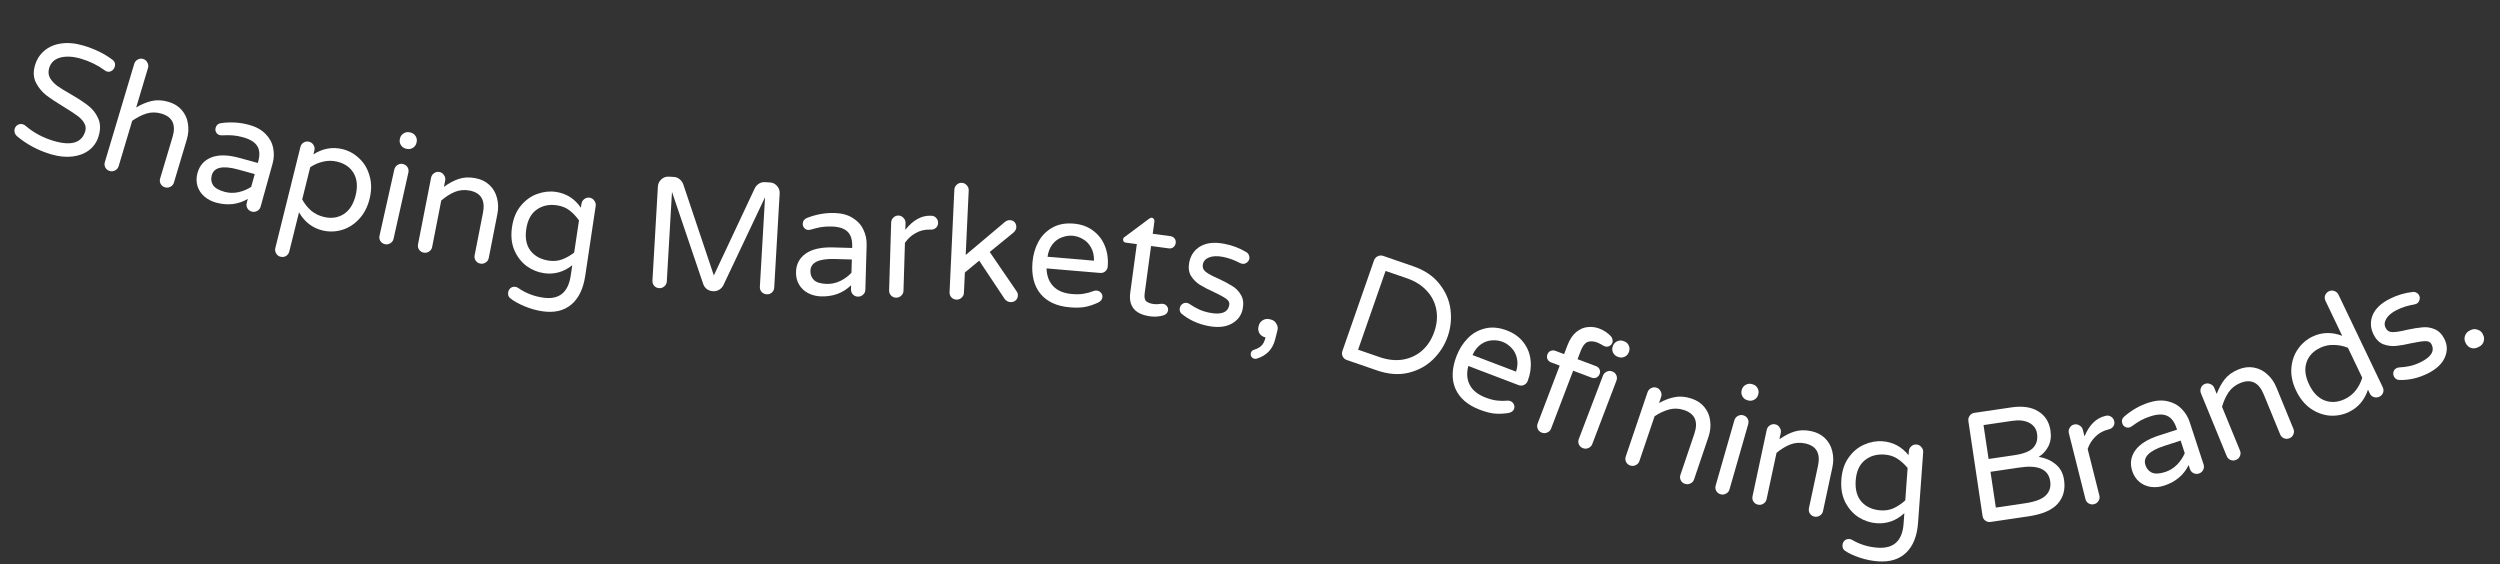 <svg width="1435" height="324" viewBox="0 0 1435 324" fill="none" xmlns="http://www.w3.org/2000/svg">
<rect x="0" y="0" width="1435" height="324" fill="#333333" stroke="none"/>
<path d="M29.232 88.546C21.873 86.355 15.396 82.912 9.802 78.217C9.193 77.721 8.753 77.085 8.482 76.31C8.227 75.478 8.214 74.685 8.44 73.933C8.737 72.948 9.308 72.204 10.155 71.699C11.077 71.154 12.06 71.036 13.103 71.347C13.682 71.519 14.198 71.799 14.649 72.186C19.265 76.147 24.615 79.034 30.699 80.846C40.839 83.865 46.912 82.047 48.917 75.39C49.441 73.653 49.21 72.007 48.226 70.453C47.3 68.915 45.977 67.543 44.257 66.337C42.554 65.073 40.075 63.452 36.819 61.473C32.492 58.859 29.046 56.571 26.48 54.608C23.931 52.588 21.954 50.138 20.549 47.259C19.143 44.38 19.006 41.059 20.14 37.297C21.134 33.997 22.901 31.274 25.442 29.129C28 26.926 31.195 25.544 35.026 24.982C38.933 24.379 43.262 24.785 48.014 26.2C54.387 28.098 59.865 30.771 64.446 34.217C65.894 35.279 66.357 36.678 65.834 38.415C65.555 39.341 64.983 40.086 64.119 40.648C63.255 41.211 62.301 41.337 61.258 41.026C60.911 40.923 60.482 40.669 59.972 40.265C55.924 37.356 51.495 35.185 46.685 33.753C42.108 32.39 38.109 32.145 34.688 33.019C31.326 33.91 29.174 35.918 28.232 39.044C27.605 41.128 27.756 43.035 28.688 44.763C29.695 46.45 31.099 47.973 32.901 49.329C34.777 50.645 37.361 52.235 40.651 54.098C44.897 56.561 48.245 58.757 50.695 60.685C53.203 62.63 55.093 65.054 56.366 67.957C57.696 70.876 57.769 74.304 56.583 78.24C55.606 81.482 53.798 84.129 51.159 86.182C48.538 88.177 45.329 89.398 41.532 89.844C37.735 90.29 33.635 89.858 29.232 88.546Z" fill="white"/>
<path d="M62.926 98.132C61.825 97.807 61.01 97.156 60.481 96.18C59.952 95.204 59.852 94.166 60.181 93.066L77.036 36.674C77.365 35.574 78.019 34.758 78.998 34.228C79.994 33.64 81.043 33.508 82.144 33.834C83.246 34.16 84.052 34.839 84.564 35.873C85.15 36.866 85.279 37.912 84.95 39.013L78.172 61.691C81.103 59.909 84.06 58.671 87.044 57.977C90.028 57.282 93.259 57.449 96.738 58.477C99.927 59.419 102.456 60.986 104.325 63.178C106.252 65.386 107.435 67.974 107.873 70.94C108.369 73.924 108.15 76.98 107.215 80.108L99.84 104.784C99.511 105.885 98.828 106.692 97.791 107.205C96.812 107.735 95.772 107.838 94.671 107.512C93.569 107.187 92.754 106.536 92.225 105.56C91.697 104.584 91.597 103.546 91.926 102.446L99.041 78.638C101.154 71.571 99.021 67.095 92.643 65.211C89.744 64.354 86.91 64.336 84.14 65.157C81.429 65.995 78.678 67.388 75.887 69.337L68.096 95.404C67.767 96.505 67.084 97.312 66.047 97.825C65.068 98.355 64.028 98.458 62.926 98.132Z" fill="white"/>
<path d="M123.984 116.29C121.419 115.586 119.174 114.405 117.25 112.748C115.384 111.108 114.085 109.121 113.352 106.788C112.636 104.397 112.642 101.891 113.37 99.269C114.567 94.959 117.212 91.986 121.306 90.351C125.457 88.732 130.827 88.828 137.415 90.636L147.997 93.542L148.191 92.843C149.258 88.998 149.065 85.967 147.61 83.749C146.214 81.548 143.504 79.894 139.481 78.79C137.266 78.182 135.235 77.812 133.389 77.681C131.601 77.567 129.561 77.571 127.268 77.694C126.769 77.682 126.374 77.636 126.083 77.556C125.208 77.316 124.539 76.788 124.076 75.971C123.613 75.154 123.51 74.279 123.769 73.347C124.206 71.775 125.271 70.876 126.965 70.651C132.503 69.915 137.837 70.251 142.968 71.659C146.99 72.764 150.145 74.508 152.433 76.891C154.778 79.291 156.228 81.977 156.783 84.951C157.412 87.882 157.306 90.862 156.464 93.892L149.596 118.62C149.289 119.727 148.622 120.547 147.596 121.08C146.627 121.63 145.589 121.752 144.482 121.448C143.374 121.144 142.546 120.509 141.999 119.544C141.451 118.578 141.331 117.542 141.638 116.435L142.269 114.163C136.726 117.406 130.631 118.115 123.984 116.29ZM128.899 110.116C131.464 110.82 134.112 110.889 136.842 110.322C139.588 109.697 142.036 108.676 144.187 107.26L146.225 99.92L136.693 97.303C127.889 94.886 122.849 95.978 121.571 100.581C120.988 102.678 121.219 104.559 122.262 106.225C123.363 107.907 125.576 109.204 128.899 110.116Z" fill="white"/>
<path d="M160.999 147.362C159.884 147.088 159.046 146.446 158.487 145.437C157.913 144.487 157.765 143.455 158.042 142.34L172.45 84.34C172.727 83.225 173.342 82.38 174.295 81.804C175.248 81.229 176.282 81.078 177.397 81.352C178.513 81.626 179.358 82.238 179.931 83.189C180.564 84.153 180.742 85.193 180.465 86.308L179.896 88.596C185.29 85.19 190.864 84.193 196.618 85.606C200.258 86.5 203.46 88.282 206.222 90.953C209.059 93.579 211.03 96.927 212.137 100.997C213.318 105.022 213.318 109.411 212.137 114.164C210.956 118.916 208.894 122.83 205.95 125.904C203.079 128.935 199.766 130.985 196.012 132.055C192.331 133.081 188.67 133.147 185.03 132.253C179.276 130.839 174.81 127.377 171.632 121.865L166.056 144.308C165.765 145.482 165.143 146.356 164.19 146.931C163.237 147.507 162.173 147.65 160.999 147.362ZM185.743 124.49C190.088 125.557 193.924 125.036 197.251 122.928C200.579 120.819 202.869 117.241 204.123 112.195C205.376 107.149 205.024 102.923 203.067 99.516C201.11 96.11 197.959 93.873 193.615 92.806C190.914 92.142 188.207 92.131 185.493 92.772C182.853 93.369 180.375 94.441 178.06 95.989L173.468 114.472C174.793 116.914 176.476 119.039 178.519 120.848C180.634 122.613 183.043 123.827 185.743 124.49Z" fill="white"/>
<path d="M233.018 85.333C231.778 85.059 230.815 84.381 230.127 83.3C229.44 82.219 229.235 81.059 229.512 79.82L229.591 79.466C229.868 78.228 230.549 77.263 231.632 76.574C232.716 75.885 233.877 75.678 235.117 75.952L235.648 76.07C236.888 76.344 237.852 77.021 238.539 78.102C239.226 79.183 239.432 80.343 239.154 81.582L239.075 81.936C238.798 83.175 238.117 84.139 237.034 84.828C235.951 85.517 234.789 85.725 233.549 85.451L233.018 85.333ZM220.937 140.153C219.816 139.905 218.957 139.313 218.361 138.376C217.765 137.439 217.593 136.41 217.844 135.289L226.339 97.323C226.59 96.202 227.185 95.343 228.124 94.746C229.076 94.09 230.113 93.885 231.235 94.134C232.415 94.395 233.303 94.994 233.899 95.93C234.495 96.867 234.661 97.926 234.397 99.106L225.902 137.072C225.651 138.193 225.026 139.045 224.028 139.629C223.089 140.227 222.059 140.401 220.937 140.153Z" fill="white"/>
<path d="M243.169 145C242.041 144.781 241.167 144.212 240.547 143.291C239.926 142.37 239.727 141.346 239.948 140.219L247.435 102.041C247.656 100.914 248.228 100.039 249.15 99.417C250.085 98.736 251.116 98.505 252.244 98.724C253.371 98.942 254.24 99.542 254.848 100.522C255.528 101.454 255.757 102.484 255.536 103.611L254.821 107.26C257.565 105.206 260.388 103.69 263.291 102.713C266.193 101.736 269.425 101.593 272.986 102.283C276.25 102.916 278.918 104.234 280.99 106.237C283.121 108.251 284.548 110.714 285.271 113.625C286.053 116.548 286.13 119.612 285.502 122.815L280.545 148.089C280.324 149.217 279.723 150.085 278.741 150.695C277.818 151.317 276.793 151.519 275.665 151.3C274.537 151.081 273.663 150.512 273.043 149.591C272.422 148.67 272.223 147.646 272.444 146.519L277.226 122.135C278.645 114.897 276.09 110.645 269.561 109.379C266.594 108.804 263.772 109.057 261.095 110.139C258.478 111.233 255.874 112.884 253.285 115.092L248.05 141.789C247.829 142.917 247.227 143.785 246.245 144.395C245.322 145.017 244.297 145.219 243.169 145Z" fill="white"/>
<path d="M311.329 178.672C307.86 178.159 304.428 177.193 301.034 175.774C297.64 174.355 294.905 172.819 292.829 171.168C291.851 170.351 291.469 169.225 291.684 167.79C291.827 166.833 292.286 166.015 293.06 165.335C293.885 164.723 294.806 164.493 295.823 164.643C296.301 164.714 296.821 164.913 297.384 165.241C301.589 168.186 306.353 170.052 311.676 170.839C320.826 172.193 326.131 167.997 327.59 158.251L328.489 152.242C323.562 156.158 318.109 157.673 312.128 156.788C308.6 156.266 305.29 154.89 302.201 152.661C299.18 150.38 296.852 147.347 295.218 143.56C293.593 139.714 293.156 135.28 293.908 130.257C294.66 125.234 296.372 121.148 299.044 117.999C301.725 114.79 304.84 112.562 308.389 111.314C312.006 110.016 315.579 109.628 319.108 110.15C325.089 111.035 329.862 114.064 333.428 119.236L333.764 116.994C333.934 115.858 334.466 114.959 335.36 114.297C336.263 113.574 337.282 113.298 338.418 113.466C339.555 113.634 340.449 114.194 341.101 115.146C341.822 116.047 342.098 117.066 341.928 118.202L335.928 158.293C334.8 165.827 332.108 171.357 327.851 174.883C323.595 178.409 318.087 179.672 311.329 178.672ZM314.947 149.596C317.758 150.012 320.329 149.781 322.661 148.904C324.993 148.027 327.298 146.718 329.576 144.977L332.341 126.501C330.672 124.176 328.85 122.256 326.876 120.742C324.902 119.228 322.509 118.262 319.698 117.846C315.213 117.183 311.329 118.014 308.047 120.34C304.833 122.614 302.841 126.323 302.072 131.465C301.302 136.607 302.117 140.761 304.516 143.928C306.984 147.043 310.461 148.933 314.947 149.596Z" fill="white"/>
<path d="M378.341 165.394C377.194 165.328 376.251 164.881 375.512 164.051C374.773 163.222 374.436 162.233 374.503 161.087L377.631 107.037C377.726 105.407 378.38 104.052 379.593 102.97C380.81 101.829 382.233 101.305 383.862 101.398L386.85 101.569C388.057 101.638 389.123 102.062 390.047 102.842C391.031 103.625 391.733 104.574 392.153 105.688L409.739 158.107L433.258 108.04C433.804 106.981 434.58 106.117 435.588 105.448C436.656 104.783 437.794 104.485 439.001 104.554L441.989 104.725C443.618 104.818 444.972 105.501 446.049 106.774C447.129 107.986 447.622 109.407 447.528 111.037L444.399 165.087C444.333 166.234 443.884 167.177 443.054 167.917C442.224 168.656 441.236 168.993 440.089 168.928C438.942 168.862 437.969 168.413 437.169 167.58C436.43 166.75 436.094 165.762 436.16 164.615L439.137 113.191L415.23 163.69C414.68 164.809 413.841 165.7 412.713 166.362C411.649 166.967 410.482 167.233 409.215 167.161C407.947 167.088 406.79 166.689 405.742 165.963C404.757 165.18 404.057 164.201 403.641 163.027L385.719 110.134L382.742 161.558C382.675 162.705 382.197 163.646 381.306 164.383C380.476 165.122 379.488 165.459 378.341 165.394Z" fill="white"/>
<path d="M471.296 170.129C468.637 170.055 466.175 169.441 463.909 168.288C461.704 167.138 459.966 165.516 458.695 163.424C457.426 161.271 456.83 158.835 456.907 156.116C457.035 151.644 458.889 148.127 462.47 145.567C466.111 143.008 471.347 141.825 478.176 142.018L489.144 142.327L489.165 141.601C489.279 137.613 488.363 134.714 486.419 132.905C484.535 131.098 481.508 130.136 477.338 130.018C475.042 129.954 472.982 130.077 471.158 130.389C469.395 130.702 467.416 131.191 465.219 131.854C464.732 131.962 464.338 132.011 464.036 132.003C463.129 131.977 462.353 131.623 461.707 130.939C461.061 130.256 460.752 129.43 460.78 128.463C460.826 126.832 461.645 125.706 463.235 125.085C468.434 123.054 473.692 122.114 479.011 122.263C483.181 122.381 486.662 123.326 489.454 125.098C492.306 126.872 494.359 129.137 495.611 131.894C496.925 134.592 497.537 137.513 497.448 140.655L496.717 166.309C496.684 167.458 496.234 168.413 495.365 169.174C494.557 169.938 493.579 170.304 492.431 170.271C491.283 170.239 490.327 169.819 489.564 169.011C488.8 168.203 488.435 167.225 488.468 166.077L488.535 163.72C483.932 168.187 478.186 170.324 471.296 170.129ZM474.585 162.964C477.244 163.039 479.831 162.477 482.344 161.278C484.86 160.018 486.992 158.445 488.739 156.559L488.956 148.944L479.075 148.666C469.949 148.409 465.318 150.667 465.182 155.442C465.12 157.617 465.796 159.39 467.208 160.761C468.681 162.133 471.14 162.867 474.585 162.964Z" fill="white"/>
<path d="M514.306 170.861C513.158 170.827 512.203 170.405 511.441 169.596C510.679 168.787 510.316 167.808 510.351 166.66L511.53 127.773C511.565 126.625 511.987 125.669 512.797 124.907C513.608 124.085 514.588 123.691 515.736 123.725C516.884 123.76 517.838 124.212 518.598 125.081C519.42 125.892 519.814 126.872 519.779 128.02L519.661 131.918C524.063 126.364 528.893 123.666 534.151 123.824L534.604 123.838C535.752 123.872 536.677 124.293 537.378 125.1C538.14 125.909 538.504 126.888 538.469 128.036C538.434 129.184 538.013 130.109 537.205 130.811C536.398 131.512 535.39 131.845 534.181 131.809L533.728 131.795C530.827 131.708 528.146 132.354 525.685 133.732C523.225 135.049 521.142 136.922 519.435 139.351L518.6 166.907C518.565 168.055 518.112 169.009 517.243 169.77C516.433 170.532 515.454 170.896 514.306 170.861Z" fill="white"/>
<path d="M548.931 171.977C547.784 171.924 546.836 171.487 546.088 170.665C545.339 169.844 544.992 168.859 545.046 167.712L547.796 108.92C547.85 107.773 548.288 106.825 549.11 106.076C549.934 105.267 550.92 104.889 552.068 104.942C553.215 104.995 554.162 105.462 554.908 106.344C555.716 107.168 556.094 108.154 556.04 109.301L554.307 146.352L576.8 127.42C577.742 126.677 578.667 126.326 579.572 126.368C580.961 126.432 581.94 126.871 582.507 127.684C583.134 128.5 583.423 129.451 583.372 130.538C583.324 131.565 582.763 132.568 581.688 133.547L568.096 144.63L583.476 167.129C584.043 167.942 584.307 168.772 584.267 169.617C584.211 170.825 583.773 171.773 582.954 172.461C582.135 173.15 581.121 173.466 579.913 173.41C579.309 173.382 578.713 173.203 578.123 172.873C577.533 172.544 577.039 172.097 576.642 171.534L562.052 149.616L553.836 156.407L553.289 168.093C553.236 169.241 552.768 170.188 551.885 170.934C551.064 171.682 550.079 172.03 548.931 171.977Z" fill="white"/>
<path d="M614.003 176.397C606.653 175.775 601.078 173.21 597.277 168.702C593.541 164.139 591.998 158.062 592.647 150.472C593.013 146.195 594.134 142.316 596.01 138.834C597.885 135.352 600.545 132.635 603.989 130.681C607.433 128.727 611.534 127.952 616.293 128.354C620.751 128.732 624.517 130.112 627.589 132.495C630.667 134.819 632.9 137.799 634.288 141.435C635.681 145.011 636.202 148.848 635.852 152.944C635.754 154.088 635.28 155.019 634.43 155.736C633.64 156.458 632.612 156.765 631.347 156.658L600.713 154.067C600.835 158.324 602.12 161.74 604.57 164.313C607.019 166.887 610.624 168.375 615.383 168.778C617.913 168.992 620.133 168.937 622.041 168.613C624.01 168.294 625.937 167.759 627.822 167.008C628.324 166.808 628.877 166.734 629.479 166.785C630.443 166.866 631.258 167.269 631.925 167.993C632.591 168.716 632.88 169.59 632.792 170.614C632.679 171.94 631.801 172.988 630.157 173.759C627.694 174.885 625.29 175.683 622.944 176.152C620.598 176.621 617.617 176.703 614.003 176.397ZM627.943 149.636C628.015 146.669 627.443 144.133 626.228 142.027C625.072 139.927 623.539 138.342 621.629 137.27C619.723 136.138 617.746 135.485 615.698 135.312C613.65 135.139 611.59 135.45 609.52 136.246C607.454 136.981 605.674 138.287 604.179 140.162C602.683 142.038 601.719 144.444 601.286 147.38L627.943 149.636Z" fill="white"/>
<path d="M660.29 181.589C651.541 180.419 647.701 175.88 648.77 167.972L652.537 140.112L646.155 139.259C645.675 139.195 645.276 138.989 644.957 138.641C644.706 138.242 644.613 137.802 644.678 137.323C644.759 136.724 645.097 136.251 645.693 135.903L659.534 125.585C660.146 125.118 660.692 124.916 661.171 124.98C661.651 125.044 662.016 125.276 662.267 125.676C662.578 126.083 662.701 126.526 662.636 127.006L661.664 134.195L671.821 135.553C672.84 135.689 673.635 136.131 674.205 136.878C674.775 137.625 674.991 138.508 674.853 139.527C674.724 140.485 674.281 141.28 673.524 141.911C672.776 142.482 671.892 142.699 670.874 142.563L660.716 141.205L657.047 168.346C656.731 170.683 657.068 172.252 658.057 173.056C659.115 173.807 660.483 174.295 662.161 174.519C663.359 174.679 664.582 174.66 665.829 174.46C666.077 174.433 666.325 174.405 666.573 174.377C666.88 174.357 667.244 174.375 667.663 174.431C668.502 174.543 669.207 174.973 669.777 175.72C670.355 176.407 670.583 177.2 670.462 178.099C670.276 179.477 669.445 180.433 667.969 180.968C665.486 181.734 662.926 181.941 660.29 181.589Z" fill="white"/>
<path d="M693.589 187.124C687.651 185.99 682.504 183.623 678.15 180.023C677.278 179.118 676.963 178.042 677.203 176.795C677.387 175.845 677.874 175.077 678.665 174.489C679.455 173.901 680.355 173.704 681.365 173.896C681.9 173.998 682.411 174.219 682.9 174.559C684.64 175.752 686.414 176.768 688.223 177.606C690.031 178.443 692.123 179.089 694.499 179.542C701.091 180.8 704.794 179.322 705.607 175.107C705.871 173.742 705.299 172.556 703.893 171.549C702.546 170.553 700.236 169.281 696.963 167.733C693.62 166.233 690.876 164.817 688.732 163.485C686.647 162.164 684.945 160.454 683.626 158.356C682.378 156.21 682.04 153.652 682.613 150.684C683.416 146.529 685.553 143.429 689.027 141.383C692.56 139.35 697.118 138.865 702.7 139.931C707.273 140.803 711.435 142.367 715.187 144.622C715.972 145.018 716.51 145.582 716.8 146.315C717.149 147.058 717.254 147.786 717.117 148.499C716.933 149.448 716.417 150.211 715.567 150.788C714.776 151.375 713.876 151.573 712.866 151.38C712.569 151.324 712.195 151.191 711.742 150.981C708.504 149.255 705.222 148.075 701.897 147.44C698.69 146.828 696.051 146.94 693.981 147.776C691.982 148.564 690.805 149.878 690.449 151.718C690.106 153.499 690.685 154.964 692.187 156.112C693.69 157.261 696.118 158.555 699.473 159.995C702.805 161.555 705.484 162.989 707.509 164.299C709.546 165.549 711.159 167.242 712.347 169.377C713.596 171.523 713.922 174.14 713.326 177.226C712.592 181.026 710.471 183.883 706.961 185.798C703.51 187.725 699.053 188.166 693.589 187.124Z" fill="white"/>
<path d="M719.886 205.884C719.182 205.708 718.633 205.29 718.238 204.631C717.902 203.986 717.823 203.312 718 202.609C718.237 201.671 718.862 201.048 719.875 200.74C721.564 200.227 722.937 199.479 723.996 198.497C725.054 197.515 725.865 195.911 726.427 193.683L726.075 193.595C724.726 193.258 723.672 192.497 722.911 191.31C722.224 190.079 722.051 188.789 722.391 187.441L722.525 186.914C722.865 185.565 723.623 184.54 724.798 183.836C726.047 183.088 727.346 182.883 728.695 183.22L729.575 183.439C730.924 183.776 731.942 184.56 732.629 185.791C733.39 186.977 733.6 188.245 733.259 189.593L731.949 194.781C730.528 200.408 727.043 204.087 721.493 205.817C720.95 205.993 720.414 206.015 719.886 205.884Z" fill="white"/>
<path d="M773.058 206.641C771.972 206.267 771.187 205.58 770.703 204.582C770.219 203.583 770.166 202.542 770.545 201.457L788.68 149.483C789.058 148.398 789.748 147.613 790.75 147.127C791.772 146.585 792.826 146.5 793.912 146.875L811.144 152.819C817.659 155.067 822.667 158.425 826.166 162.894C829.742 167.325 831.877 172.219 832.57 177.574C833.262 182.929 832.732 188.118 830.98 193.142C829.227 198.165 826.411 202.566 822.531 206.344C818.652 210.122 813.918 212.678 808.33 214.012C802.819 215.308 796.805 214.833 790.29 212.585L773.058 206.641ZM791.886 204.982C796.573 206.599 801.017 207.076 805.217 206.415C809.438 205.696 813.108 203.988 816.226 201.291C819.364 198.536 821.71 194.933 823.264 190.48C824.817 186.028 825.21 181.782 824.442 177.744C823.694 173.649 821.877 170.048 818.991 166.942C816.124 163.779 812.348 161.389 807.661 159.772L795.316 155.514L779.541 200.723L791.886 204.982Z" fill="white"/>
<path d="M849.363 235.171C842.47 232.546 837.823 228.546 835.424 223.169C833.102 217.757 833.31 211.496 836.048 204.387C837.59 200.381 839.748 196.965 842.52 194.139C845.293 191.314 848.607 189.438 852.462 188.512C856.317 187.586 860.476 187.972 864.94 189.672C869.121 191.263 872.357 193.627 874.648 196.763C876.96 199.843 878.277 203.321 878.599 207.195C878.943 211.013 878.376 214.841 876.899 218.677C876.486 219.749 875.771 220.512 874.754 220.966C873.794 221.441 872.72 221.453 871.534 221.001L842.802 210.064C841.733 214.185 842.018 217.819 843.657 220.966C845.296 224.113 848.347 226.536 852.811 228.235C855.184 229.139 857.333 229.698 859.259 229.914C861.241 230.15 863.242 230.168 865.263 229.967C865.802 229.914 866.354 229.995 866.919 230.21C867.823 230.554 868.494 231.165 868.934 232.044C869.373 232.923 869.407 233.842 869.038 234.801C868.56 236.042 867.424 236.806 865.629 237.093C862.947 237.496 860.413 237.598 858.027 237.402C855.641 237.205 852.753 236.461 849.363 235.171ZM870.216 213.319C871.111 210.49 871.267 207.897 870.685 205.541C870.159 203.206 869.126 201.26 867.588 199.704C866.071 198.091 864.352 196.919 862.43 196.188C860.509 195.457 858.443 195.187 856.231 195.38C854.04 195.517 851.965 196.279 850.005 197.668C848.045 199.057 846.448 201.101 845.214 203.801L870.216 213.319Z" fill="white"/>
<path d="M884.972 248.344C883.897 247.939 883.132 247.231 882.676 246.219C882.221 245.207 882.197 244.165 882.607 243.092L895.269 209.874L890.262 207.987C889.357 207.646 888.683 207.036 888.241 206.159C887.877 205.247 887.868 204.339 888.212 203.435C888.578 202.474 889.191 201.801 890.05 201.414C890.966 201.048 891.876 201.036 892.782 201.377L897.788 203.264L899.662 198.349C900.954 194.959 902.603 192.415 904.61 190.716C906.694 188.982 908.881 187.997 911.171 187.762C913.538 187.491 915.797 187.761 917.947 188.571C920.606 189.573 922.852 191.065 924.684 193.048C925.142 193.544 925.433 194.138 925.557 194.831C925.759 195.488 925.742 196.128 925.505 196.749C925.182 197.597 924.58 198.242 923.7 198.686C922.84 199.072 921.986 199.106 921.138 198.786C920.515 198.552 919.897 198.222 919.283 197.796C917.99 197.115 917.258 196.743 917.089 196.679C914.769 195.805 912.811 195.68 911.213 196.306C909.673 196.953 908.364 198.689 907.287 201.513L905.511 206.174L916.118 210.172C917.08 210.534 917.754 211.143 918.139 211.999C918.525 212.855 918.534 213.763 918.168 214.724C917.824 215.628 917.211 216.301 916.33 216.745C915.471 217.132 914.561 217.144 913.599 216.781L902.991 212.784L890.329 246.002C889.92 247.075 889.179 247.83 888.107 248.266C887.092 248.723 886.047 248.749 884.972 248.344Z" fill="white"/>
<path d="M928.422 204.73C927.234 204.282 926.377 203.474 925.851 202.307C925.326 201.14 925.289 199.963 925.741 198.777L925.871 198.438C926.323 197.252 927.135 196.395 928.306 195.867C929.478 195.339 930.658 195.299 931.846 195.747L932.355 195.939C933.543 196.387 934.4 197.194 934.926 198.361C935.451 199.529 935.488 200.705 935.036 201.892L934.906 202.231C934.454 203.417 933.642 204.274 932.471 204.802C931.299 205.329 930.119 205.369 928.931 204.922L928.422 204.73ZM908.597 257.247C907.522 256.842 906.757 256.134 906.301 255.123C905.846 254.111 905.823 253.068 906.232 251.995L920.089 215.642C920.498 214.568 921.211 213.803 922.226 213.346C923.263 212.832 924.319 212.778 925.394 213.183C926.525 213.609 927.319 214.328 927.774 215.34C928.23 216.351 928.242 217.422 927.812 218.552L913.954 254.905C913.545 255.979 912.804 256.733 911.732 257.169C910.717 257.626 909.672 257.653 908.597 257.247Z" fill="white"/>
<path d="M935.744 267.197C934.655 266.832 933.864 266.152 933.371 265.158C932.878 264.164 932.816 263.123 933.185 262.035L945.674 225.189C946.042 224.101 946.725 223.31 947.723 222.815C948.74 222.263 949.793 222.17 950.882 222.535C951.971 222.9 952.753 223.608 953.226 224.659C953.776 225.673 953.867 226.723 953.498 227.811L952.305 231.332C955.298 229.658 958.299 228.527 961.306 227.941C964.314 227.354 967.537 227.638 970.977 228.79C974.13 229.847 976.601 231.503 978.389 233.761C980.235 236.037 981.323 238.665 981.653 241.645C982.041 244.644 981.711 247.69 980.663 250.782L972.395 275.174C972.027 276.262 971.315 277.044 970.26 277.519C969.262 278.014 968.219 278.079 967.13 277.714C966.041 277.349 965.25 276.669 964.757 275.675C964.264 274.681 964.202 273.64 964.57 272.552L972.547 249.019C974.915 242.033 972.946 237.484 966.64 235.371C963.774 234.41 960.942 234.29 958.144 235.011C955.404 235.75 952.603 237.044 949.743 238.891L941.01 264.657C940.641 265.745 939.929 266.527 938.874 267.002C937.877 267.497 936.833 267.561 935.744 267.197Z" fill="white"/>
<path d="M1002.9 229.696C1001.68 229.35 1000.76 228.617 1000.14 227.497C999.516 226.378 999.38 225.208 999.73 223.988L999.83 223.639C1000.18 222.419 1000.92 221.497 1002.04 220.873C1003.16 220.248 1004.33 220.11 1005.56 220.456L1006.08 220.605C1007.3 220.951 1008.22 221.684 1008.84 222.803C1009.47 223.922 1009.6 225.092 1009.25 226.313L1009.15 226.661C1008.8 227.882 1008.07 228.804 1006.94 229.428C1005.82 230.052 1004.65 230.191 1003.43 229.845L1002.9 229.696ZM987.594 283.703C986.489 283.39 985.667 282.748 985.127 281.778C984.588 280.808 984.477 279.771 984.794 278.667L995.525 241.271C995.842 240.167 996.487 239.345 997.46 238.804C998.449 238.205 999.497 238.062 1000.6 238.375C1001.76 238.705 1002.62 239.355 1003.16 240.325C1003.69 241.295 1003.8 242.361 1003.46 243.524L992.733 280.919C992.416 282.023 991.742 282.838 990.711 283.362C989.738 283.903 988.699 284.017 987.594 283.703Z" fill="white"/>
<path d="M1009.08 289.675C1007.96 289.437 1007.1 288.852 1006.49 287.921C1005.89 286.99 1005.71 285.963 1005.95 284.839L1014.09 246.797C1014.33 245.673 1014.92 244.809 1015.85 244.203C1016.8 243.538 1017.83 243.325 1018.96 243.562C1020.08 243.8 1020.94 244.414 1021.53 245.405C1022.19 246.349 1022.41 247.382 1022.17 248.505L1021.39 252.141C1024.17 250.134 1027.02 248.667 1029.93 247.74C1032.85 246.813 1036.09 246.725 1039.64 247.476C1042.89 248.164 1045.53 249.528 1047.57 251.565C1049.67 253.616 1051.05 256.103 1051.72 259.026C1052.46 261.962 1052.48 265.026 1051.8 268.218L1046.4 293.403C1046.16 294.526 1045.55 295.384 1044.55 295.977C1043.62 296.583 1042.59 296.767 1041.47 296.529C1040.34 296.291 1039.48 295.707 1038.88 294.776C1038.27 293.844 1038.09 292.817 1038.33 291.694L1043.53 267.396C1045.08 260.184 1042.6 255.889 1036.09 254.512C1033.13 253.886 1030.31 254.091 1027.61 255.127C1024.97 256.176 1022.34 257.782 1019.72 259.945L1014.02 286.548C1013.78 287.671 1013.16 288.53 1012.17 289.123C1011.24 289.729 1010.21 289.913 1009.08 289.675Z" fill="white"/>
<path d="M1078 322.21C1074.51 321.959 1071.01 321.255 1067.52 320.096C1064.02 318.937 1061.18 317.613 1058.99 316.122C1057.95 315.381 1057.48 314.287 1057.59 312.84C1057.66 311.875 1058.05 311.024 1058.77 310.288C1059.55 309.616 1060.45 309.317 1061.47 309.39C1061.95 309.425 1062.49 309.584 1063.07 309.868C1067.49 312.487 1072.38 313.989 1077.75 314.373C1086.98 315.032 1091.95 310.447 1092.66 300.618L1093.1 294.558C1088.48 298.835 1083.16 300.758 1077.13 300.327C1073.57 300.072 1070.17 298.95 1066.92 296.96C1063.73 294.914 1061.18 292.064 1059.26 288.412C1057.35 284.699 1056.57 280.31 1056.94 275.244C1057.31 270.179 1058.7 265.975 1061.13 262.633C1063.55 259.23 1066.49 256.773 1069.93 255.262C1073.44 253.694 1076.97 253.038 1080.53 253.292C1086.56 253.723 1091.55 256.383 1095.5 261.272L1095.67 259.011C1095.75 257.865 1096.21 256.928 1097.05 256.2C1097.9 255.412 1098.89 255.059 1100.04 255.141C1101.18 255.223 1102.12 255.714 1102.84 256.614C1103.63 257.459 1103.98 258.454 1103.9 259.599L1100.97 300.031C1100.42 307.629 1098.16 313.347 1094.19 317.184C1090.21 321.022 1084.82 322.697 1078 322.21ZM1079.39 292.942C1082.23 293.145 1084.77 292.721 1087.03 291.67C1089.29 290.619 1091.49 289.14 1093.63 287.232L1094.97 268.599C1093.13 266.406 1091.17 264.629 1089.08 263.268C1087 261.907 1084.54 261.125 1081.71 260.922C1077.18 260.599 1073.38 261.721 1070.28 264.288C1067.25 266.798 1065.55 270.647 1065.17 275.833C1064.8 281.019 1065.93 285.1 1068.56 288.076C1071.26 290.997 1074.87 292.619 1079.39 292.942Z" fill="white"/>
<path d="M1142.62 299.585C1141.48 299.753 1140.47 299.505 1139.58 298.842C1138.68 298.18 1138.15 297.281 1137.98 296.144L1129.85 241.7C1129.68 240.564 1129.93 239.55 1130.59 238.658C1131.24 237.706 1132.14 237.146 1133.28 236.979L1154.45 233.854C1160.85 232.91 1166 233.646 1169.91 236.065C1173.87 238.474 1176.23 242.16 1176.97 247.123C1177.49 250.591 1177.08 253.615 1175.75 256.194C1174.48 258.704 1172.64 260.718 1170.24 262.233C1174 262.84 1177.2 264.231 1179.85 266.407C1182.55 268.574 1184.19 271.571 1184.76 275.398C1185.59 280.899 1184.37 285.478 1181.13 289.135C1177.89 292.792 1172.29 295.207 1164.33 296.381L1142.62 299.585ZM1156.34 261.259C1161.66 260.474 1165.27 259.025 1167.15 256.914C1169.04 254.802 1169.74 252.132 1169.26 248.903C1168.84 246.092 1167.34 244.022 1164.75 242.692C1162.23 241.353 1158.97 240.979 1154.96 241.571L1138.54 243.994L1141.45 263.457L1156.34 261.259ZM1162.39 288.876C1168.19 288.02 1172.15 286.518 1174.28 284.371C1176.46 282.216 1177.31 279.493 1176.82 276.205C1175.8 269.388 1170 266.761 1159.41 268.323L1142.54 270.812L1145.61 291.352L1162.39 288.876Z" fill="white"/>
<path d="M1201.99 289.402C1200.88 289.68 1199.84 289.532 1198.89 288.96C1197.93 288.387 1197.32 287.544 1197.04 286.43L1187.54 248.702C1187.26 247.588 1187.4 246.555 1187.98 245.603C1188.53 244.592 1189.37 243.948 1190.48 243.671C1191.6 243.393 1192.64 243.57 1193.61 244.201C1194.62 244.759 1195.27 245.595 1195.55 246.709L1196.5 250.491C1199.22 243.958 1203.13 240.056 1208.24 238.786L1208.68 238.677C1209.79 238.399 1210.8 238.554 1211.69 239.141C1212.65 239.713 1213.26 240.557 1213.54 241.671C1213.82 242.785 1213.67 243.788 1213.09 244.682C1212.5 245.575 1211.62 246.168 1210.45 246.459L1210.01 246.569C1207.19 247.27 1204.79 248.616 1202.79 250.607C1200.79 252.539 1199.29 254.904 1198.31 257.702L1205.04 284.437C1205.32 285.551 1205.15 286.592 1204.52 287.558C1203.95 288.51 1203.11 289.125 1201.99 289.402Z" fill="white"/>
<path d="M1242.21 278.753C1239.68 279.573 1237.15 279.82 1234.63 279.494C1232.16 279.15 1229.98 278.206 1228.07 276.662C1226.15 275.062 1224.76 272.969 1223.91 270.383C1222.52 266.132 1223.08 262.202 1225.58 258.593C1228.15 254.966 1232.68 252.099 1239.18 249.993L1249.62 246.61L1249.39 245.921C1248.15 242.129 1246.31 239.708 1243.86 238.657C1241.48 237.587 1238.3 237.695 1234.33 238.981C1232.14 239.689 1230.24 240.495 1228.63 241.399C1227.08 242.284 1225.38 243.407 1223.53 244.767C1223.11 245.031 1222.76 245.21 1222.47 245.303C1221.61 245.583 1220.75 245.509 1219.91 245.082C1219.07 244.655 1218.5 243.982 1218.2 243.063C1217.69 241.512 1218.08 240.178 1219.37 239.061C1223.58 235.409 1228.22 232.763 1233.28 231.123C1237.25 229.837 1240.85 229.56 1244.08 230.293C1247.37 231.007 1250.07 232.451 1252.18 234.627C1254.33 236.726 1255.9 239.269 1256.88 242.257L1264.87 266.644C1265.23 267.736 1265.13 268.786 1264.57 269.794C1264.06 270.783 1263.26 271.454 1262.17 271.808C1261.08 272.163 1260.04 272.087 1259.04 271.583C1258.05 271.078 1257.38 270.28 1257.02 269.188L1256.28 266.948C1253.46 272.693 1248.77 276.628 1242.21 278.753ZM1242.89 270.908C1245.42 270.088 1247.66 268.693 1249.63 266.722C1251.57 264.694 1253.04 262.5 1254.05 260.14L1251.68 252.901L1242.28 255.948C1233.59 258.763 1229.99 262.439 1231.48 266.978C1232.16 269.046 1233.4 270.488 1235.19 271.305C1237.04 272.103 1239.61 271.971 1242.89 270.908Z" fill="white"/>
<path d="M1283.45 264.005C1282.39 264.437 1281.34 264.437 1280.32 264.005C1279.29 263.574 1278.56 262.827 1278.12 261.764L1263.36 225.771C1262.92 224.708 1262.92 223.665 1263.35 222.643C1263.75 221.564 1264.49 220.809 1265.55 220.377C1266.62 219.946 1267.67 219.974 1268.72 220.461C1269.81 220.87 1270.57 221.606 1271 222.669L1272.41 226.109C1273.58 222.896 1275.11 220.09 1277 217.692C1278.89 215.294 1281.52 213.413 1284.88 212.049C1287.96 210.799 1290.92 210.447 1293.76 210.992C1296.65 211.515 1299.2 212.796 1301.41 214.836C1303.68 216.853 1305.43 219.371 1306.67 222.392L1316.44 246.219C1316.88 247.282 1316.86 248.336 1316.37 249.381C1315.94 250.404 1315.19 251.131 1314.13 251.563C1313.06 251.995 1312.02 251.995 1310.99 251.563C1309.96 251.131 1309.23 250.384 1308.8 249.321L1299.36 226.333C1296.56 219.509 1292.08 217.347 1285.92 219.847C1283.12 220.983 1280.9 222.733 1279.25 225.096C1277.66 227.437 1276.39 230.235 1275.44 233.492L1285.77 258.662C1286.21 259.724 1286.18 260.778 1285.7 261.824C1285.27 262.846 1284.52 263.573 1283.45 264.005Z" fill="white"/>
<path d="M1348.18 236.53C1344.79 238.132 1341.16 238.811 1337.29 238.568C1333.45 238.244 1329.79 236.898 1326.31 234.53C1322.86 232.082 1320.08 228.649 1317.97 224.231C1315.85 219.813 1314.94 215.528 1315.24 211.377C1315.56 207.146 1316.82 203.474 1319.02 200.362C1321.24 197.169 1324.05 194.772 1327.44 193.169C1332.79 190.637 1338.46 190.5 1344.43 192.758L1334.84 172.714C1334.32 171.624 1334.25 170.556 1334.62 169.511C1335.05 168.44 1335.78 167.659 1336.82 167.168C1337.85 166.677 1338.91 166.645 1339.99 167.073C1341.04 167.446 1341.81 168.15 1342.31 169.187L1367.7 222.283C1368.2 223.319 1368.26 224.359 1367.89 225.404C1367.51 226.449 1366.81 227.217 1365.77 227.708C1364.73 228.2 1363.66 228.271 1362.56 227.924C1361.51 227.551 1360.73 226.846 1360.24 225.81L1359.22 223.683C1357.21 229.715 1353.53 233.997 1348.18 236.53ZM1345.92 229.072C1348.43 227.883 1350.52 226.226 1352.18 224.102C1353.88 221.897 1355.13 219.466 1355.93 216.811L1347.72 199.63C1345.14 198.577 1342.46 198.035 1339.7 198.004C1336.97 197.892 1334.34 198.431 1331.83 199.619C1327.79 201.532 1325.15 204.351 1323.91 208.078C1322.68 211.804 1323.18 216.013 1325.43 220.703C1327.67 225.394 1330.64 228.439 1334.32 229.84C1338.01 231.24 1341.87 230.984 1345.92 229.072Z" fill="white"/>
<path d="M1393.46 214.399C1388.05 217.088 1382.51 218.319 1376.85 218.092C1375.6 217.9 1374.69 217.237 1374.12 216.103C1373.69 215.238 1373.61 214.334 1373.88 213.39C1374.15 212.446 1374.74 211.745 1375.66 211.288C1376.15 211.046 1376.69 210.913 1377.29 210.887C1379.4 210.783 1381.43 210.517 1383.38 210.089C1385.33 209.661 1387.39 208.909 1389.55 207.834C1395.57 204.85 1397.61 201.44 1395.68 197.604C1395.06 196.361 1393.88 195.765 1392.15 195.816C1390.47 195.839 1387.85 196.226 1384.3 196.974C1380.73 197.804 1377.68 198.338 1375.16 198.576C1372.7 198.787 1370.3 198.459 1367.97 197.59C1365.67 196.641 1363.84 194.816 1362.48 192.115C1360.58 188.333 1360.39 184.581 1361.9 180.859C1363.47 177.111 1366.8 173.973 1371.89 171.446C1376.06 169.376 1380.33 168.103 1384.69 167.625C1385.55 167.465 1386.33 167.588 1387 167.994C1387.74 168.373 1388.26 168.887 1388.59 169.536C1389.02 170.4 1389.08 171.318 1388.75 172.289C1388.48 173.233 1387.89 173.933 1386.97 174.39C1386.7 174.525 1386.32 174.645 1385.83 174.752C1382.2 175.339 1378.87 176.385 1375.84 177.891C1372.91 179.342 1370.88 181.025 1369.75 182.939C1368.64 184.772 1368.5 186.526 1369.35 188.201C1370.16 189.822 1371.51 190.634 1373.41 190.638C1375.31 190.642 1378.03 190.202 1381.58 189.318C1385.18 188.542 1388.18 188.062 1390.6 187.878C1392.98 187.64 1395.29 188.009 1397.54 188.984C1399.85 189.933 1401.7 191.813 1403.11 194.622C1404.85 198.08 1404.91 201.629 1403.29 205.269C1401.72 208.883 1398.44 211.926 1393.46 214.399Z" fill="white"/>
<path d="M1422.25 199.4C1421 200.018 1419.7 200.124 1418.35 199.716C1417.02 199.228 1416.04 198.363 1415.42 197.12L1415.17 196.634C1414.55 195.391 1414.45 194.122 1414.89 192.828C1415.35 191.452 1416.2 190.455 1417.44 189.837L1418.26 189.434C1419.5 188.815 1420.79 188.75 1422.12 189.239C1423.47 189.646 1424.46 190.471 1425.08 191.714L1425.33 192.2C1425.95 193.443 1426.03 194.752 1425.58 196.128C1425.14 197.422 1424.3 198.379 1423.06 198.997L1422.25 199.4Z" fill="white"/>
</svg>

